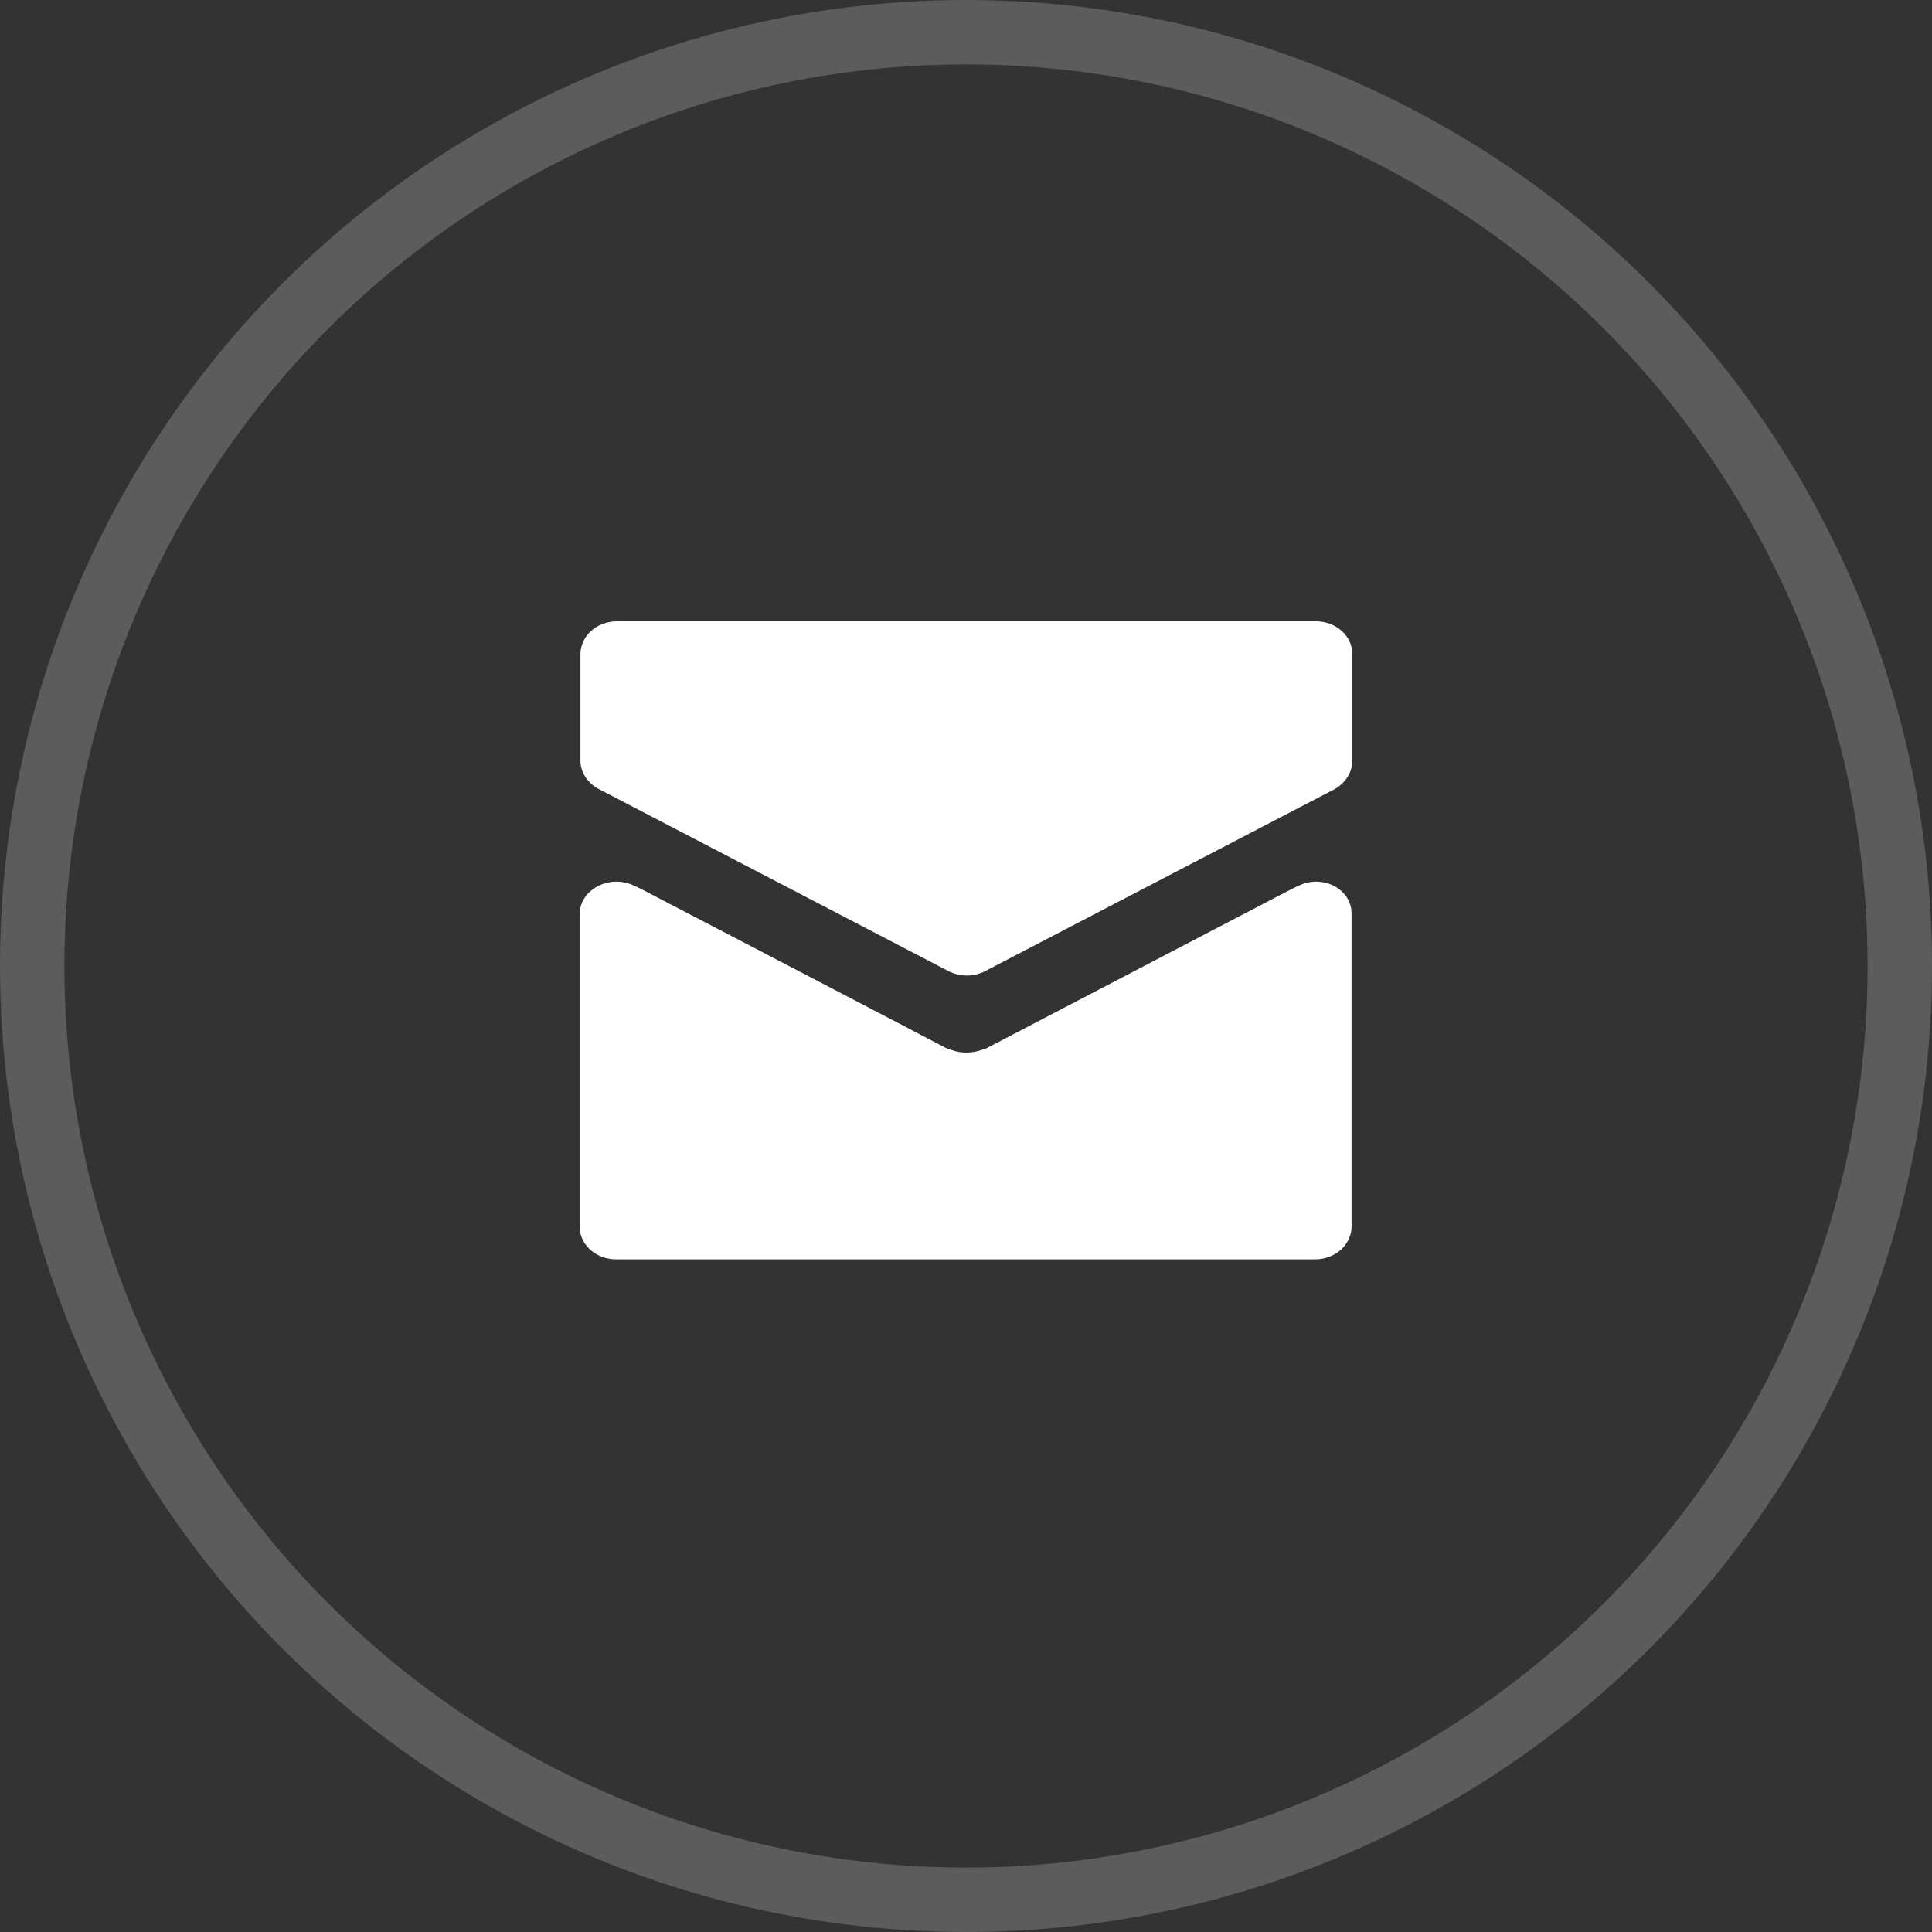 <svg width="30" height="30" viewBox="0 0 30 30" fill="none" xmlns="http://www.w3.org/2000/svg">
<rect x="0" y="0" width="30" height="30" fill="#333333" stroke="none"/>
<circle cx="15" cy="15" r="14.5" stroke="white" stroke-opacity="0.2"/>
<path d="M9.303 12.255C9.126 12.164 9.013 11.994 9.013 11.811V10.16C9.013 9.875 9.265 9.648 9.58 9.648H20.432C20.748 9.648 21 9.875 21 10.16V11.811C21 11.994 20.886 12.164 20.722 12.255L15.296 15.08C15.12 15.171 14.905 15.171 14.729 15.08L9.303 12.255ZM20.155 13.759L20.079 13.793C20.079 13.793 15.65 16.105 15.322 16.275C15.309 16.287 15.296 16.287 15.284 16.287C15.233 16.309 15.133 16.344 15.006 16.344C14.88 16.344 14.779 16.309 14.729 16.287C14.716 16.287 14.704 16.275 14.691 16.275C14.375 16.105 9.934 13.793 9.934 13.793L9.858 13.759C9.479 13.565 9 13.804 9 14.203V14.283V19.043C9 19.327 9.252 19.555 9.568 19.555H20.42C20.735 19.555 20.987 19.327 20.987 19.043V14.283V14.203C21 13.804 20.533 13.565 20.155 13.759Z" fill="white"/>
</svg>
